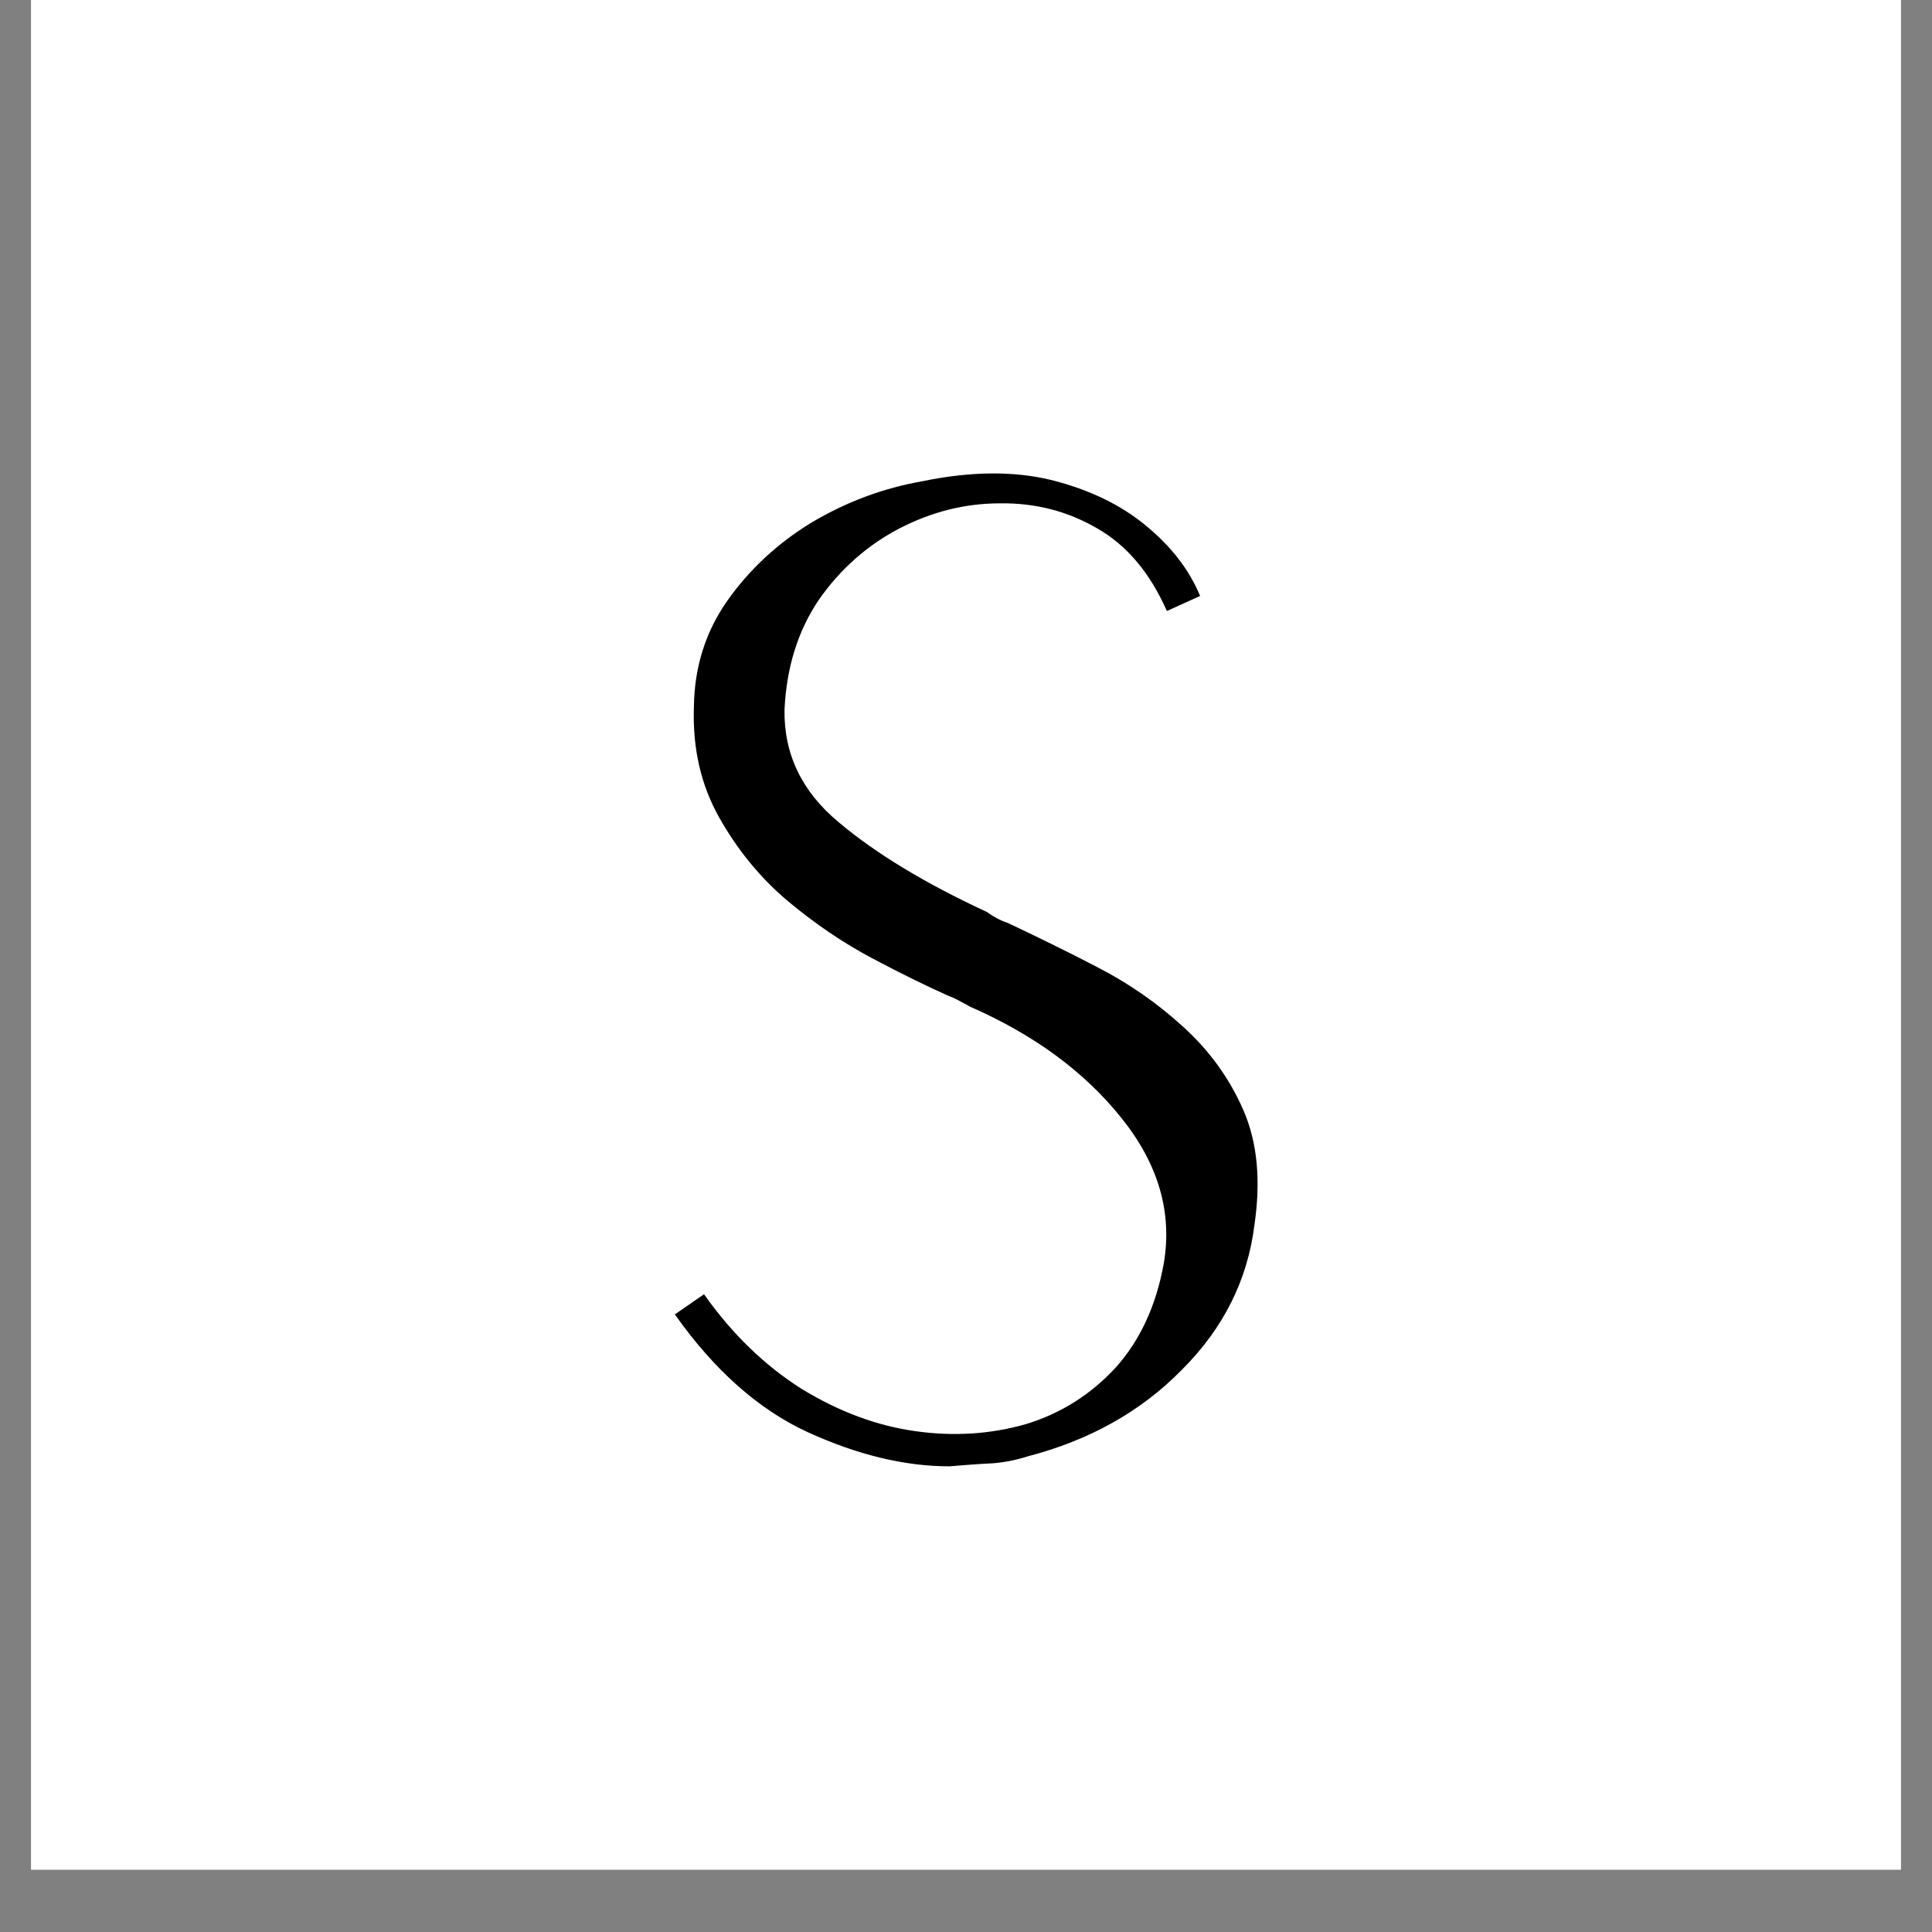 <svg version="1.0" preserveAspectRatio="xMidYMid meet" height="40" viewBox="0 0 30 30" zoomAndPan="magnify" width="40" xmlns:xlink="http://www.w3.org/1999/xlink" xmlns="http://www.w3.org/2000/svg"><rect x="0" y="0" width="30" height="30" fill="#808080" stroke="none"/><defs><g></g><clipPath id="781ad88734"><path clip-rule="nonzero" d="M 0.484 0 L 29.516 0 L 29.516 29.031 L 0.484 29.031 Z M 0.484 0"></path></clipPath></defs><g clip-path="url(#781ad88734)"><path fill-rule="nonzero" fill-opacity="1" d="M 0.484 0 L 29.516 0 L 29.516 29.031 L 0.484 29.031 Z M 0.484 0" fill="#ffffff"></path><path fill-rule="nonzero" fill-opacity="1" d="M 0.484 0 L 29.516 0 L 29.516 29.031 L 0.484 29.031 Z M 0.484 0" fill="#ffffff"></path></g><g fill-opacity="1" fill="#000000"><g transform="translate(8.791, 22.535)"><g><path d="M 5.953 0.234 C 5.254 0.234 4.52 0.055 3.75 -0.297 C 2.988 -0.648 2.301 -1.258 1.688 -2.125 L 2.141 -2.438 C 2.578 -1.82 3.082 -1.332 3.656 -0.969 C 4.238 -0.613 4.828 -0.395 5.422 -0.312 C 6.023 -0.227 6.598 -0.266 7.141 -0.422 C 7.68 -0.586 8.145 -0.879 8.531 -1.297 C 8.914 -1.723 9.164 -2.266 9.281 -2.922 C 9.414 -3.711 9.195 -4.461 8.625 -5.172 C 8.051 -5.891 7.266 -6.469 6.266 -6.906 C 6.211 -6.938 6.156 -6.969 6.094 -7 C 6.039 -7.031 5.984 -7.055 5.922 -7.078 C 5.598 -7.223 5.207 -7.414 4.75 -7.656 C 4.301 -7.895 3.863 -8.191 3.438 -8.547 C 3.008 -8.91 2.656 -9.344 2.375 -9.844 C 2.094 -10.344 1.961 -10.914 1.984 -11.562 C 1.992 -12.176 2.164 -12.723 2.5 -13.203 C 2.844 -13.691 3.281 -14.098 3.812 -14.422 C 4.352 -14.742 4.926 -14.957 5.531 -15.062 C 6.289 -15.219 6.961 -15.223 7.547 -15.078 C 8.129 -14.93 8.613 -14.695 9 -14.375 C 9.395 -14.051 9.676 -13.688 9.844 -13.281 L 9.328 -13.047 C 9.066 -13.641 8.707 -14.066 8.25 -14.328 C 7.789 -14.598 7.285 -14.727 6.734 -14.719 C 6.191 -14.719 5.672 -14.586 5.172 -14.328 C 4.672 -14.066 4.254 -13.695 3.922 -13.219 C 3.598 -12.738 3.422 -12.172 3.391 -11.516 C 3.379 -10.828 3.66 -10.242 4.234 -9.766 C 4.805 -9.285 5.57 -8.82 6.531 -8.375 C 6.633 -8.301 6.742 -8.242 6.859 -8.203 C 7.305 -7.992 7.77 -7.766 8.25 -7.516 C 8.738 -7.266 9.18 -6.957 9.578 -6.594 C 9.984 -6.227 10.297 -5.797 10.516 -5.297 C 10.734 -4.797 10.789 -4.203 10.688 -3.516 C 10.582 -2.66 10.207 -1.91 9.562 -1.266 C 8.926 -0.617 8.129 -0.172 7.172 0.078 C 6.973 0.141 6.785 0.176 6.609 0.188 C 6.441 0.195 6.223 0.211 5.953 0.234 Z M 5.953 0.234"></path></g></g></g></svg>